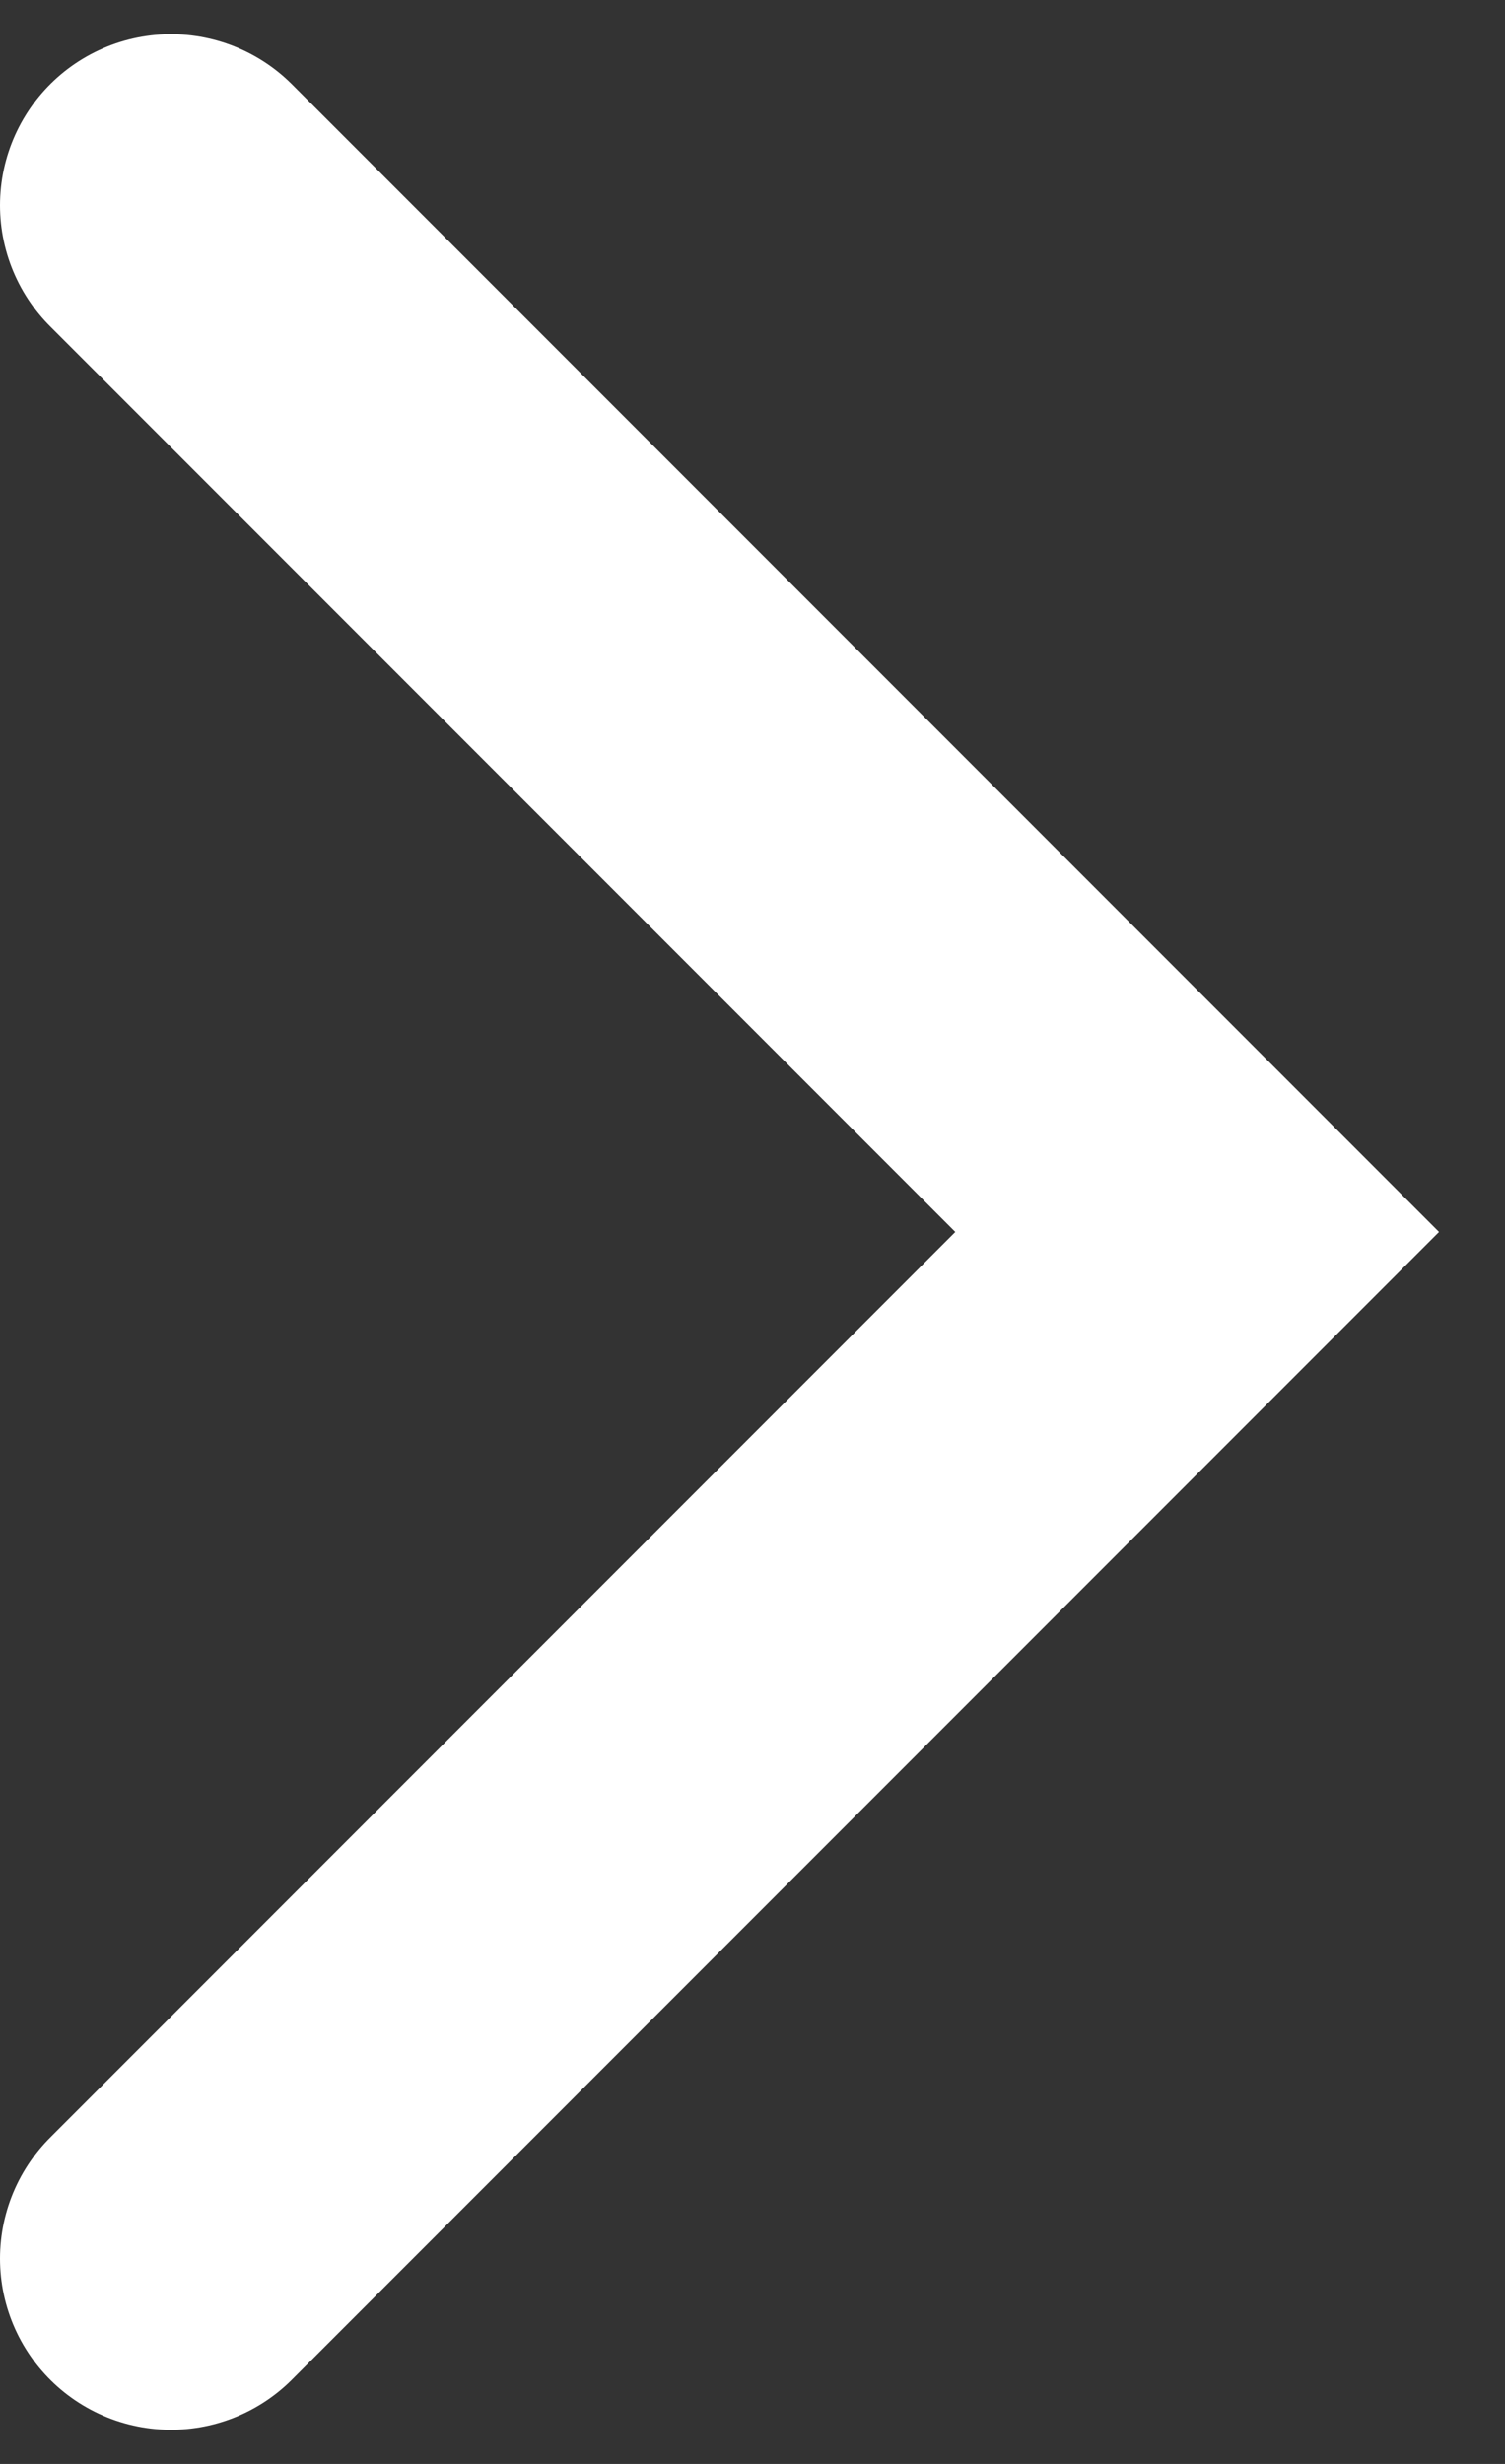 <svg width="11" height="18" viewBox="0 0 11 18" fill="none" xmlns="http://www.w3.org/2000/svg">
<rect x="0" y="0" width="11" height="18" fill="#333333" stroke="none"/>
<path d="M1.25 16.5L8.75 9L1.25 1.5" stroke="white" stroke-width="2.5" stroke-linecap="round"/>
</svg>
